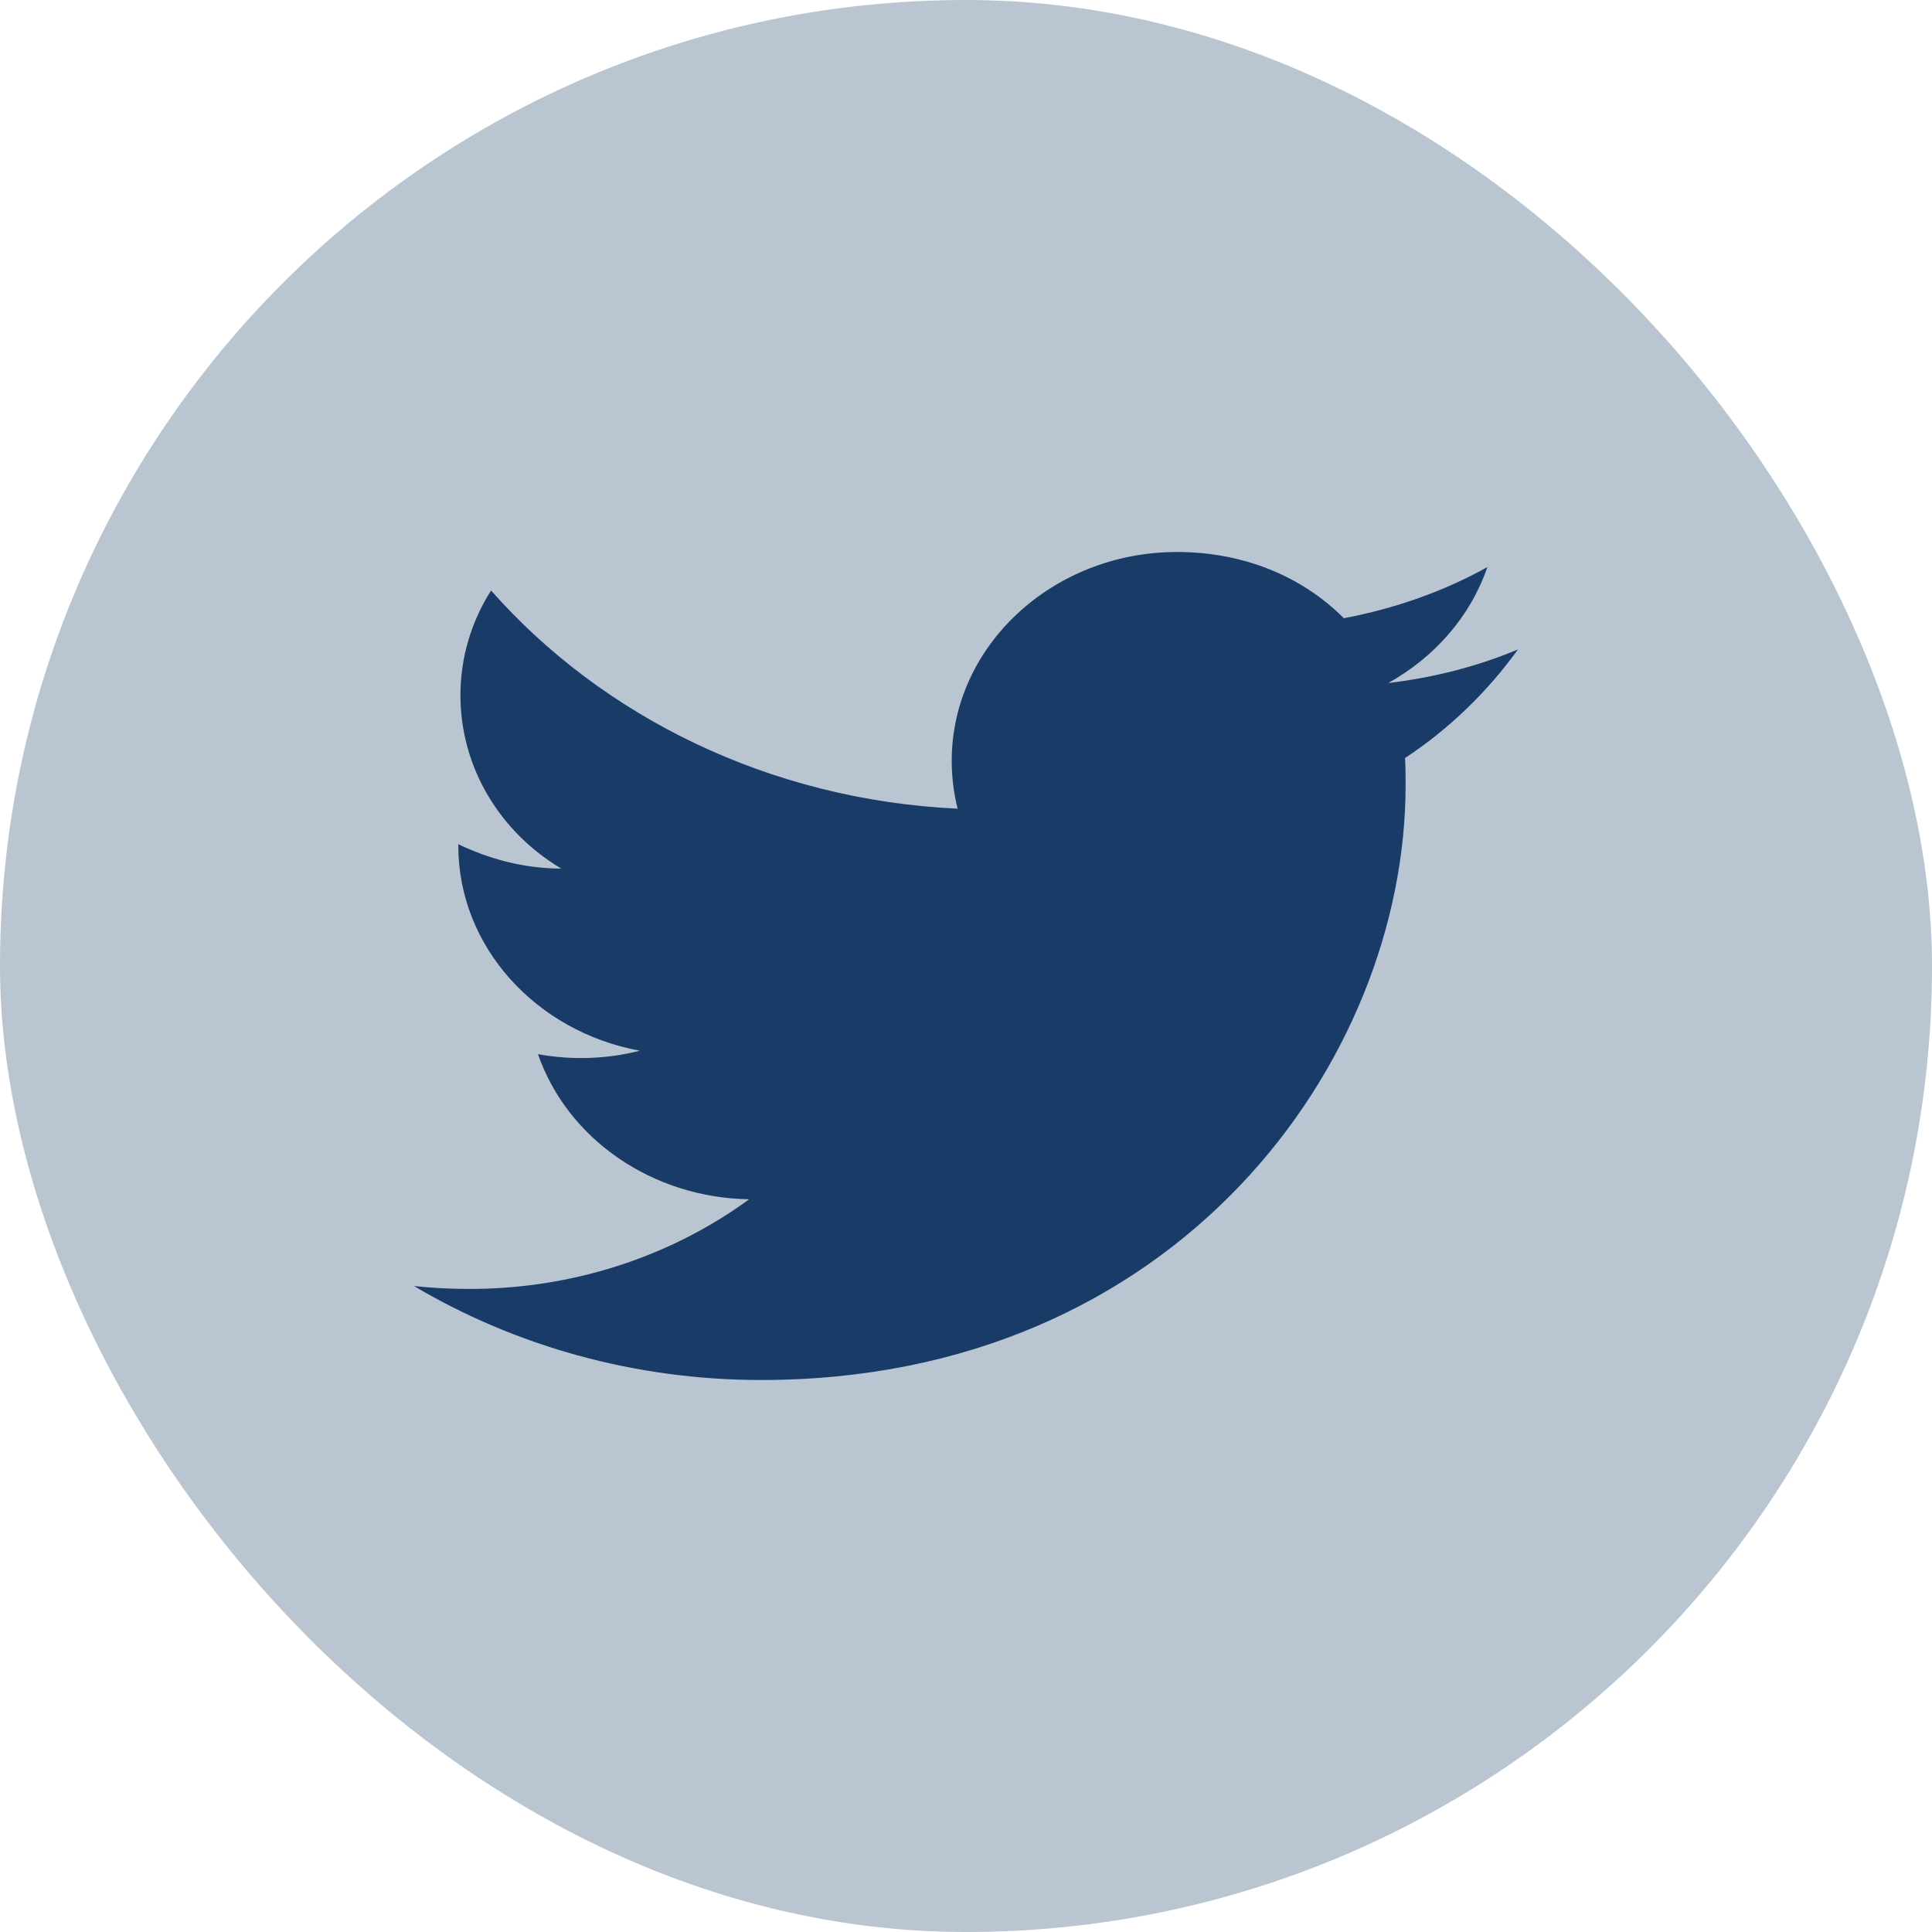 <svg width="28" height="28" viewBox="0 0 28 28" fill="none" xmlns="http://www.w3.org/2000/svg">
<rect width="28" height="28" rx="14" fill="#BAC5D2"/>
<path d="M22 9.412C21.411 9.659 20.776 9.821 20.119 9.899C20.792 9.525 21.312 8.932 21.556 8.219C20.922 8.572 20.218 8.819 19.476 8.96C18.872 8.353 18.023 8 17.059 8C15.262 8 13.793 9.355 13.793 11.028C13.793 11.268 13.824 11.501 13.878 11.72C11.155 11.593 8.73 10.386 7.117 8.558C6.834 9.002 6.673 9.525 6.673 10.075C6.673 11.127 7.247 12.059 8.134 12.588C7.591 12.588 7.086 12.447 6.642 12.235V12.257C6.642 13.725 7.774 14.953 9.273 15.228C8.792 15.35 8.287 15.367 7.797 15.278C8.005 15.879 8.412 16.406 8.961 16.783C9.509 17.161 10.172 17.37 10.857 17.381C9.697 18.229 8.259 18.687 6.78 18.68C6.52 18.68 6.26 18.666 6 18.638C7.453 19.499 9.182 20 11.033 20C17.059 20 20.371 15.383 20.371 11.381C20.371 11.247 20.371 11.12 20.363 10.986C21.006 10.562 21.556 10.026 22 9.412Z" fill="#193B68"/>
</svg>
